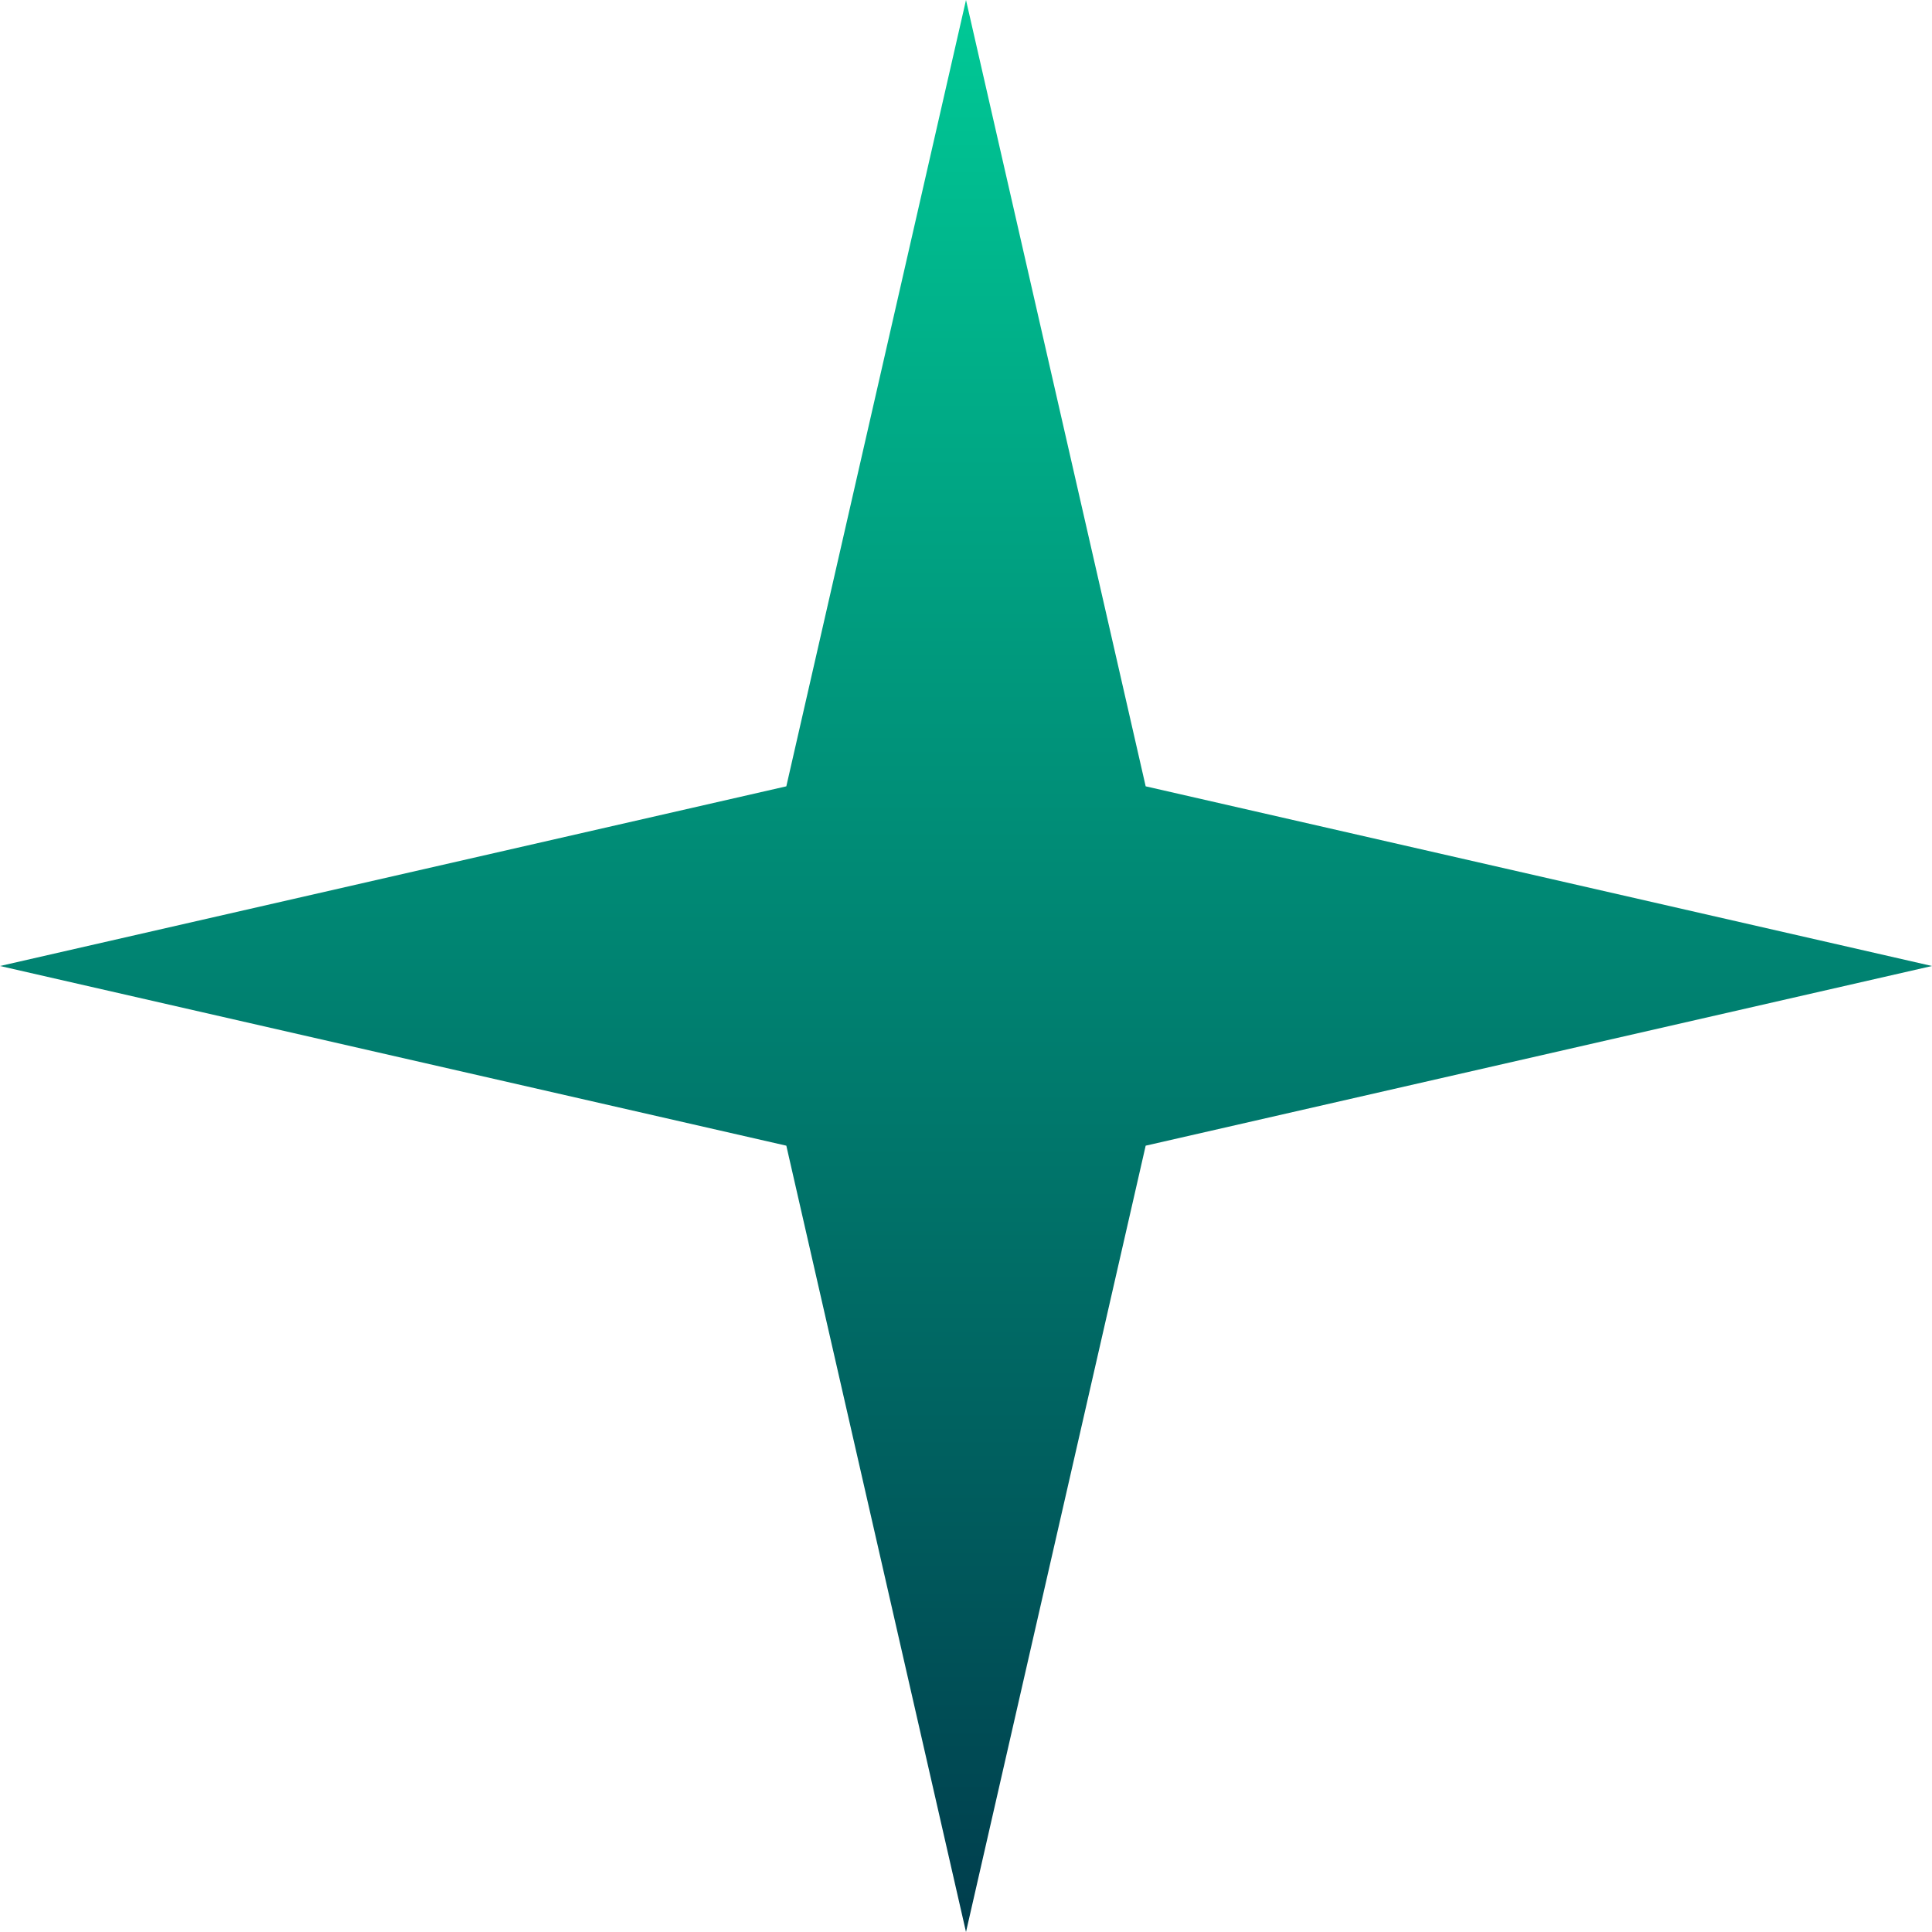 <?xml version="1.0" encoding="UTF-8"?> <svg xmlns="http://www.w3.org/2000/svg" width="20" height="20" viewBox="0 0 20 20" fill="none"><path d="M-4.37114e-07 10L8.14 8.14L10 -4.37114e-07L11.86 8.14L20 10L11.86 11.86L10 20L8.14 11.86L-4.37114e-07 10Z" fill="url(#paint0_linear_119_2992)"></path><defs><linearGradient id="paint0_linear_119_2992" x1="10" y1="20" x2="10" y2="-4.37114e-07" gradientUnits="userSpaceOnUse"><stop stop-color="#003D4D"></stop><stop offset="1" stop-color="#00C996"></stop></linearGradient></defs></svg> 